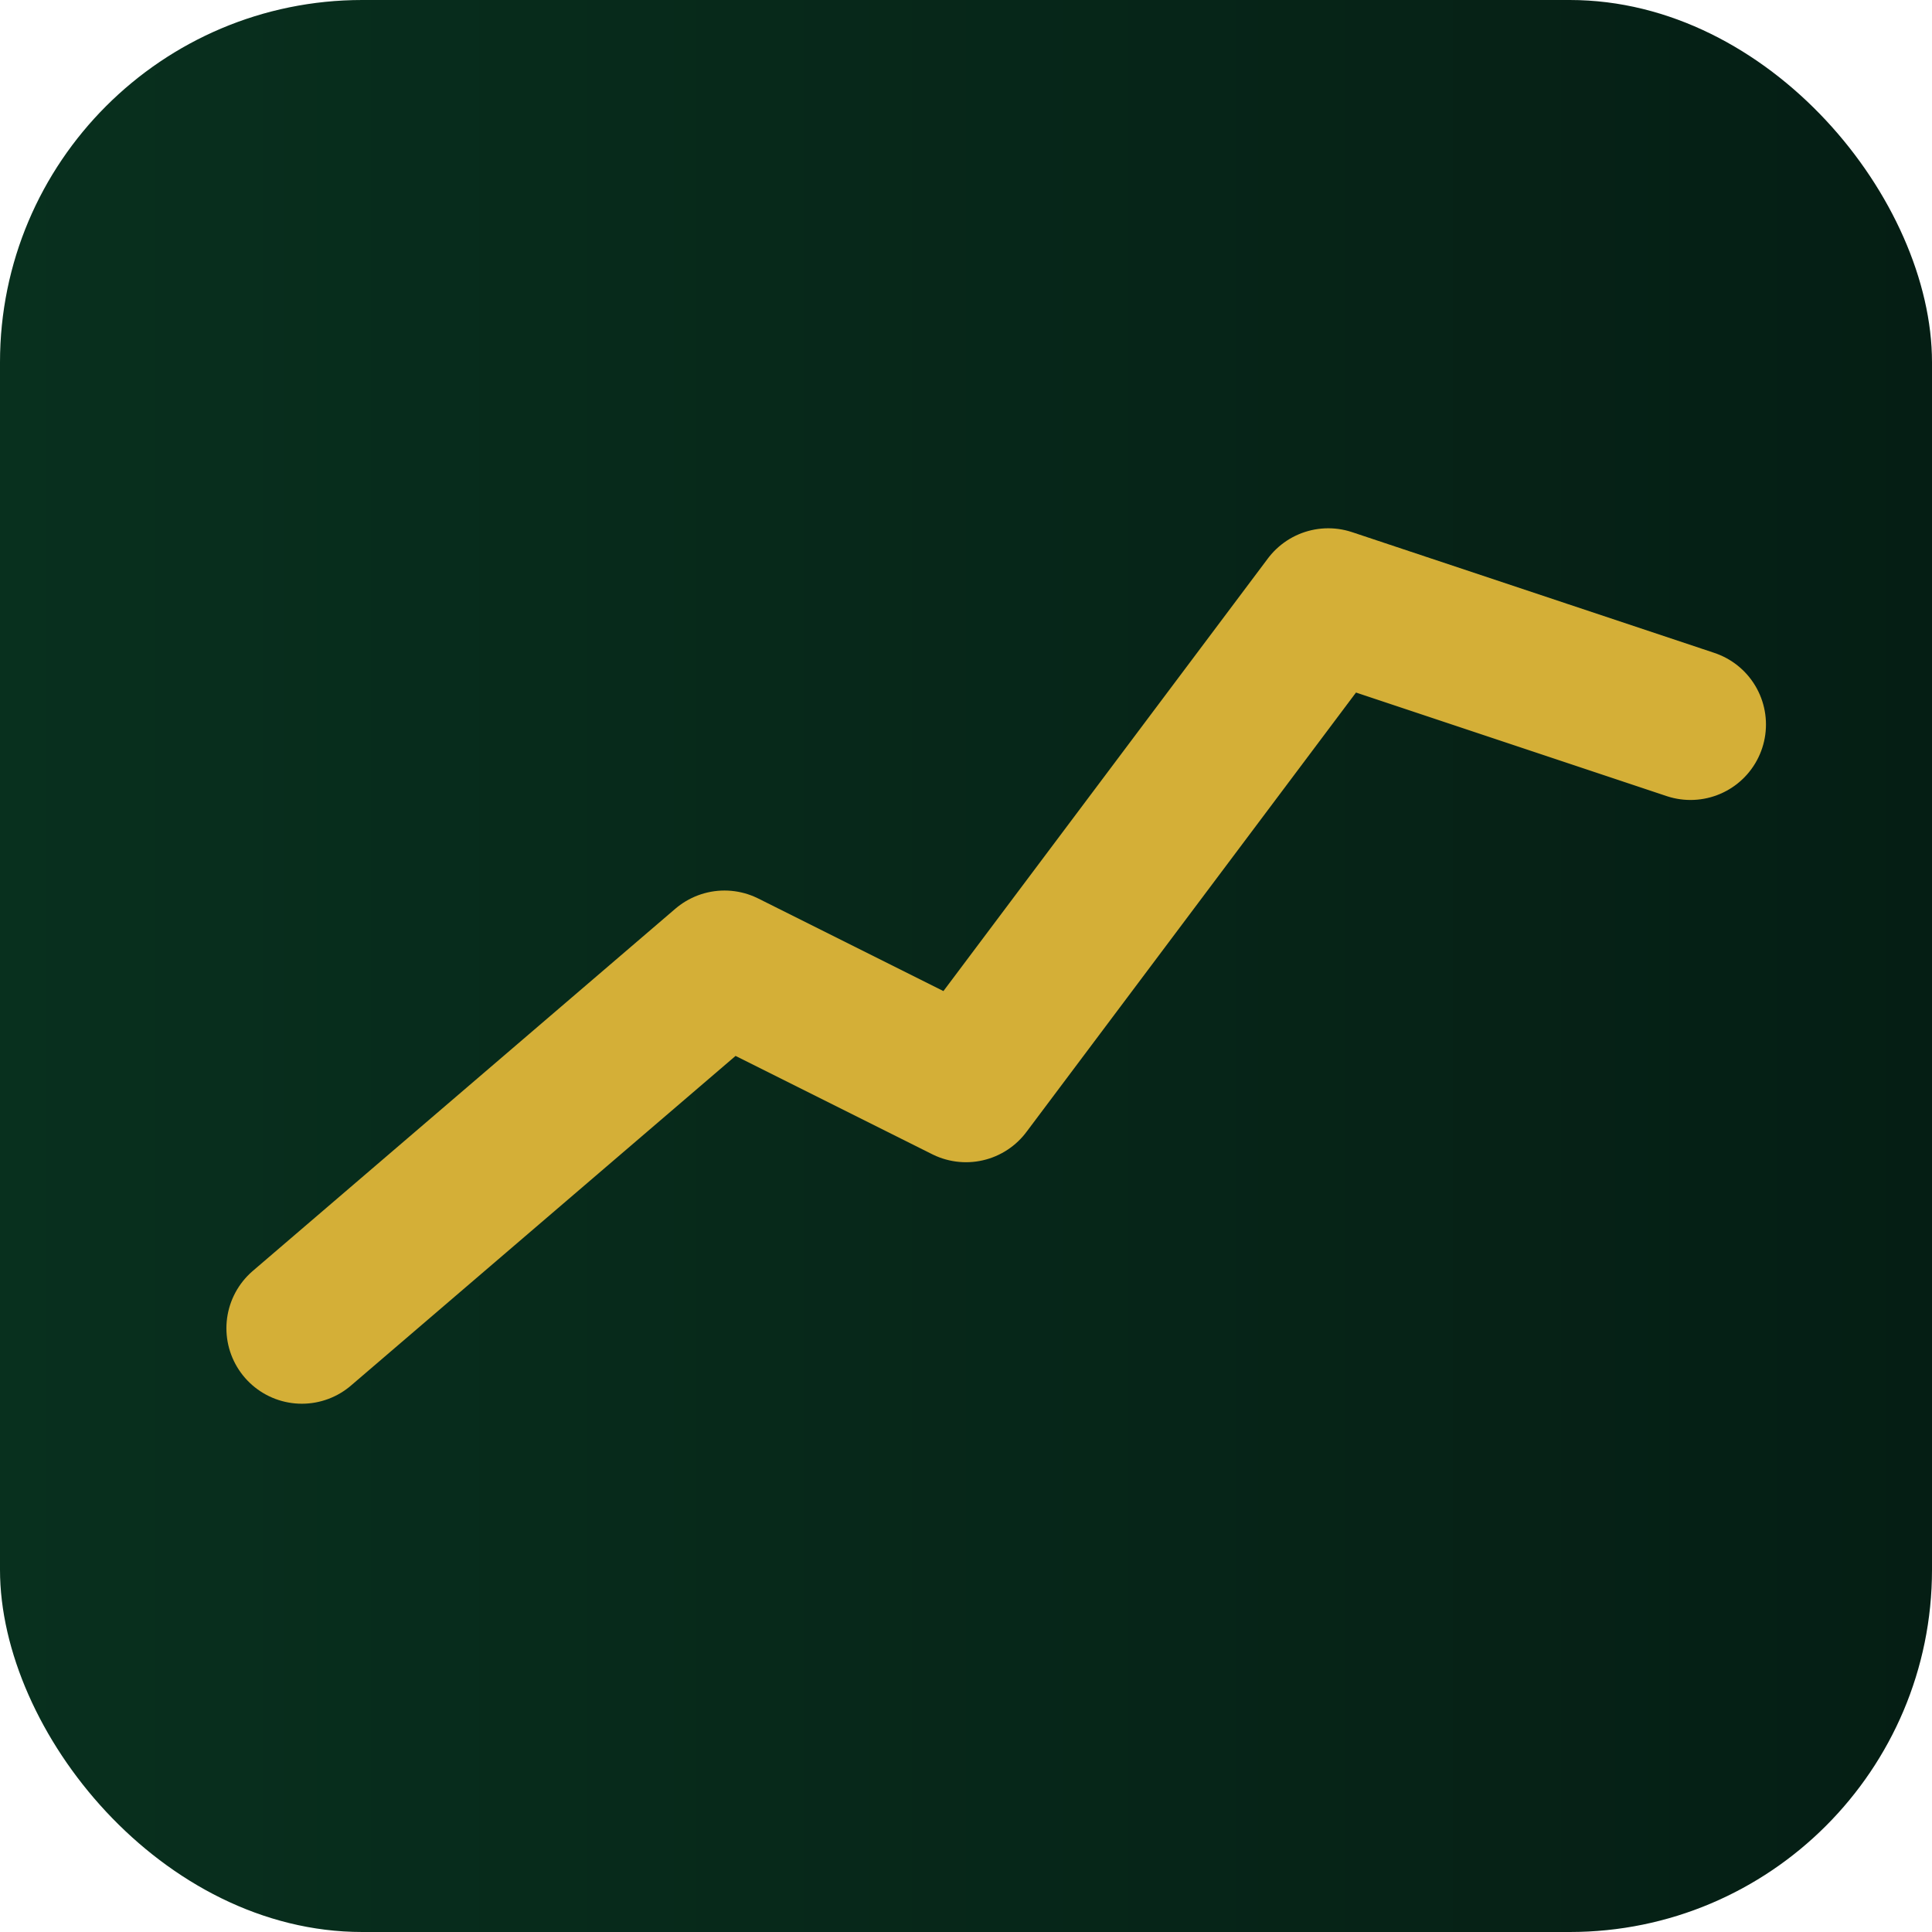 <svg xmlns="http://www.w3.org/2000/svg" viewBox="0 0 32 32">
  <defs>
    <linearGradient id="g2" x1="0" x2="1">
      <stop offset="0" stop-color="#08301e"/>
      <stop offset="1" stop-color="#051e14"/>
    </linearGradient>
  </defs>
  <rect width="32" height="32" rx="6" fill="url(#g2)"/>
  <g transform="translate(4,4)" fill="none" stroke="#d4af37" stroke-width="2.5" stroke-linecap="round" stroke-linejoin="round">
    <polyline points="1,18 8,12 12,14 18,6 24,8" />
  </g>
</svg>